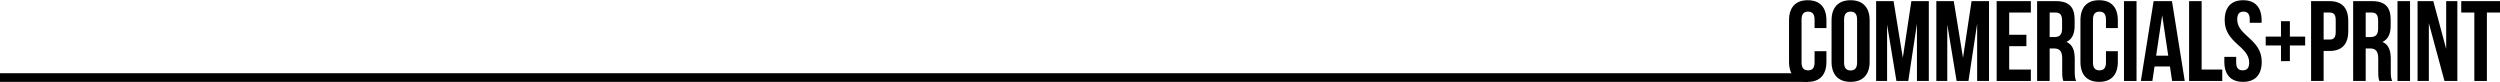 <?xml version="1.0" encoding="utf-8"?>
<!-- Generator: Adobe Illustrator 16.0.0, SVG Export Plug-In . SVG Version: 6.00 Build 0)  -->
<!DOCTYPE svg PUBLIC "-//W3C//DTD SVG 1.1//EN" "http://www.w3.org/Graphics/SVG/1.1/DTD/svg11.dtd">
<svg version="1.1" id="Layer_1" xmlns="http://www.w3.org/2000/svg" xmlns:xlink="http://www.w3.org/1999/xlink" x="0px" y="0px"
	 width="723.6px" height="23.76px" viewBox="575.75 -0.064 723.6 23.76" enable-background="new 575.75 -0.064 723.6 23.76"
	 xml:space="preserve">
<g>
	<g>
		<path d="M1104.391,17.822c0,3.696-1.849,5.809-5.412,5.809s-5.411-2.112-5.411-5.809V5.809c0-3.696,1.848-5.809,5.411-5.809
			s5.412,2.112,5.412,5.809v2.244h-3.433V5.577c0-1.649-0.726-2.276-1.881-2.276s-1.882,0.627-1.882,2.276v12.477
			c0,1.65,0.727,2.244,1.882,2.244s1.881-0.594,1.881-2.244v-3.301h3.433V17.822z"/>
		<path d="M1111.386,0c3.564,0,5.513,2.112,5.513,5.809v12.014c0,3.695-1.946,5.809-5.513,5.809c-3.563,0-5.512-2.111-5.512-5.809
			V5.809C1105.875,2.112,1107.822,0,1111.386,0z M1111.386,20.331c1.155,0,1.881-0.627,1.881-2.277V5.577
			c0-1.649-0.726-2.276-1.881-2.276s-1.882,0.627-1.882,2.276v12.477C1109.504,19.704,1110.23,20.331,1111.386,20.331z"/>
		<path d="M1128.975,0.264h5.052v23.104h-3.435V6.799l-2.508,16.568h-3.433l-2.706-16.337v16.337h-3.169V0.264h5.05l2.674,16.403
			L1128.975,0.264z"/>
		<path d="M1146.399,0.264h5.05v23.104h-3.434V6.799l-2.509,16.568h-3.433L1139.37,7.03v16.337h-3.169V0.264h5.05l2.674,16.403
			L1146.399,0.264z"/>
		<path d="M1162.271,10v3.301h-4.983v6.767h6.271v3.302h-9.899V0.264h9.899v3.301h-6.271V10H1162.271z"/>
		<path d="M1172.633,20.528v-3.631c0-2.146-0.726-2.938-2.376-2.938h-1.254v9.406h-3.631V0.264h5.479c3.763,0,5.38,1.749,5.38,5.313
			v1.815c0,2.377-0.761,3.928-2.376,4.687c1.813,0.76,2.407,2.509,2.407,4.918v3.564c0,1.121,0.033,1.945,0.396,2.806h-3.696
			C1172.765,22.772,1172.633,22.41,1172.633,20.528z M1169.003,10.66h1.419c1.354,0,2.178-0.594,2.178-2.442V5.94
			c0-1.65-0.561-2.376-1.848-2.376h-1.749V10.66L1169.003,10.66z"/>
		<path d="M1188.737,17.822c0,3.696-1.851,5.809-5.413,5.809c-3.564,0-5.412-2.112-5.412-5.809V5.809
			c0-3.696,1.848-5.809,5.412-5.809c3.563,0,5.413,2.112,5.413,5.809v2.244h-3.435V5.577c0-1.649-0.726-2.276-1.881-2.276
			c-1.154,0-1.882,0.627-1.882,2.276v12.477c0,1.65,0.729,2.244,1.882,2.244c1.155,0,1.881-0.594,1.881-2.244v-3.301h3.435V17.822z"
			/>
		<path d="M1194.148,0.264v23.104h-3.633V0.264H1194.148z"/>
		<path d="M1204.444,23.367l-0.627-4.191h-4.456l-0.627,4.191h-3.333l3.694-23.104h5.313l3.696,23.104H1204.444z M1203.322,16.04
			l-1.749-11.684l-1.749,11.684H1203.322z"/>
		<path d="M1212.991,0.264v19.803h5.974v3.301h-9.604V0.264H1212.991z"/>
		<path d="M1225.002,0c3.531,0,5.347,2.112,5.347,5.809v0.727h-3.433V5.577c0-1.649-0.66-2.276-1.814-2.276
			s-1.814,0.627-1.814,2.276c0,4.753,7.097,5.645,7.097,12.245c0,3.696-1.849,5.809-5.411,5.809c-3.564,0-5.413-2.112-5.413-5.809
			v-1.419h3.433v1.648c0,1.65,0.727,2.244,1.882,2.244s1.881-0.594,1.881-2.244c0-4.753-7.096-5.645-7.096-12.245
			C1219.656,2.112,1221.471,0,1225.002,0z"/>
		<path d="M1242.956,10.528v2.575h-4.423v4.521h-2.574v-4.521h-4.423v-2.575h4.423V6.072h2.574v4.456H1242.956z"/>
		<path d="M1255.429,5.974v3.004c0,3.696-1.782,5.708-5.413,5.708h-1.716v8.682h-3.631V0.264h5.347
			C1253.646,0.264,1255.429,2.277,1255.429,5.974z M1248.3,11.387h1.716c1.155,0,1.782-0.528,1.782-2.179V5.742
			c0-1.649-0.627-2.178-1.782-2.178h-1.716V11.387z"/>
		<path d="M1264.107,20.528v-3.631c0-2.146-0.728-2.938-2.376-2.938h-1.255v9.406h-3.632V0.264h5.479c3.763,0,5.38,1.749,5.38,5.313
			v1.815c0,2.377-0.759,3.928-2.376,4.687c1.813,0.76,2.409,2.509,2.409,4.918v3.564c0,1.121,0.033,1.945,0.396,2.806h-3.694
			C1264.239,22.772,1264.107,22.41,1264.107,20.528z M1260.477,10.66h1.421c1.353,0,2.178-0.594,2.178-2.442V5.94
			c0-1.65-0.563-2.376-1.849-2.376h-1.75V10.66L1260.477,10.66z"/>
		<path d="M1273.313,0.264v23.104h-3.631V0.264H1273.313z"/>
		<path d="M1278.757,23.367h-3.268V0.264h4.555l3.729,13.829V0.264h3.232v23.104h-3.729l-4.521-16.733L1278.757,23.367
			L1278.757,23.367z"/>
		<path d="M1299.35,0.264v3.301h-3.795v19.803h-3.631V3.564h-3.796v-3.3H1299.35z"/>
	</g>
	<g>
		<rect y="21.131" width="1099.097" height="2.5"/>
	</g>
</g>
</svg>
